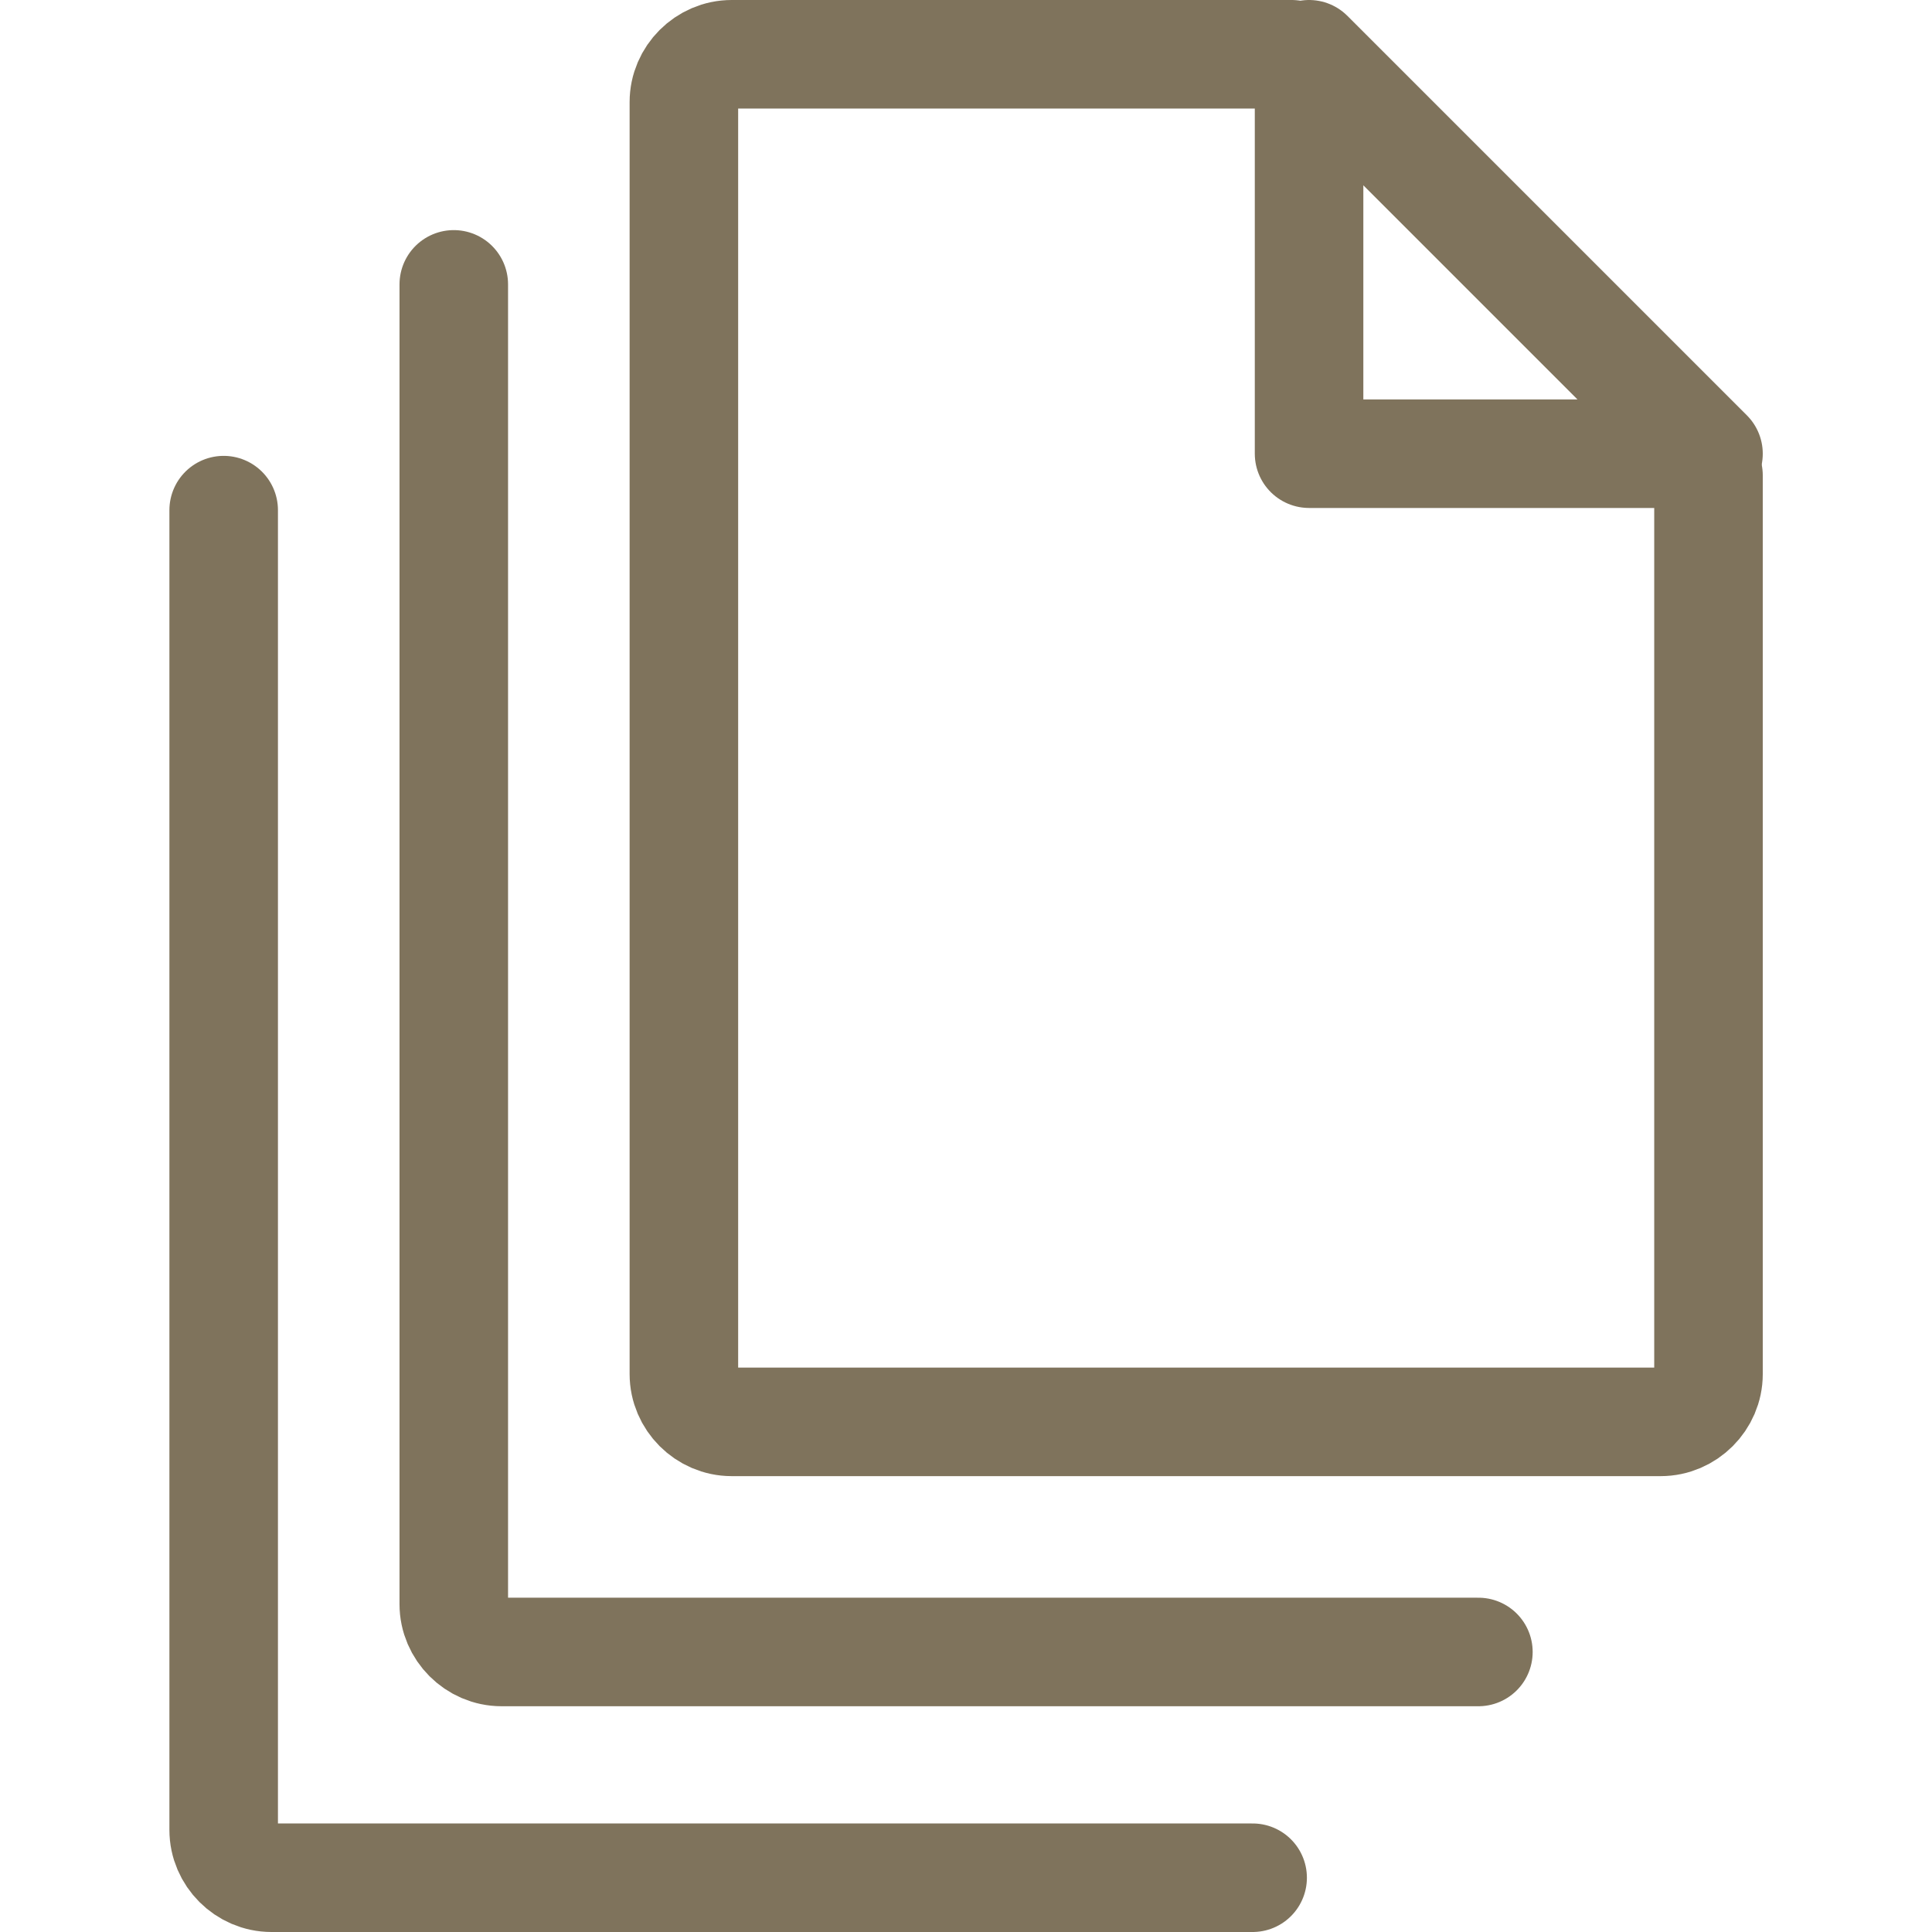 <?xml version="1.0" encoding="utf-8"?>
<!-- Generator: Adobe Illustrator 27.4.0, SVG Export Plug-In . SVG Version: 6.00 Build 0)  -->
<svg version="1.1" id="Vrstva_1" xmlns="http://www.w3.org/2000/svg" xmlns:xlink="http://www.w3.org/1999/xlink" x="0px" y="0px"
	 viewBox="0 0 44.5 44.5" style="enable-background:new 0 0 44.5 44.5;" xml:space="preserve">
<style type="text/css">
	.st0{fill:none;stroke:#7F735C;stroke-width:2.5;stroke-linecap:round;stroke-linejoin:round;}
</style>
<g id="Group_132" transform="translate(-708.748 -4085.75)">
	<path id="Path_321" class="st0" d="M748.1,4096.7v20.7c0,0.6-0.5,1.1-1.1,1.1h0h-21.4c-0.6,0-1.1-0.5-1.1-1.1l0,0v-29.3
		c0-0.6,0.5-1.1,1.1-1.1h0h12.9"/>
	<path id="Path_322" class="st0" d="M742.8,4123.8h-22.5c-0.6,0-1.1-0.5-1.1-1.1l0,0v-30.4"/>
	<path id="Path_323" class="st0" d="M737.6,4129H715c-0.6,0-1.1-0.5-1.1-1.1l0,0v-30.4"/>
	<path id="Path_324" class="st0" d="M748.1,4096.2h-9.2v-9.2L748.1,4096.2z"/>
</g>
</svg>
